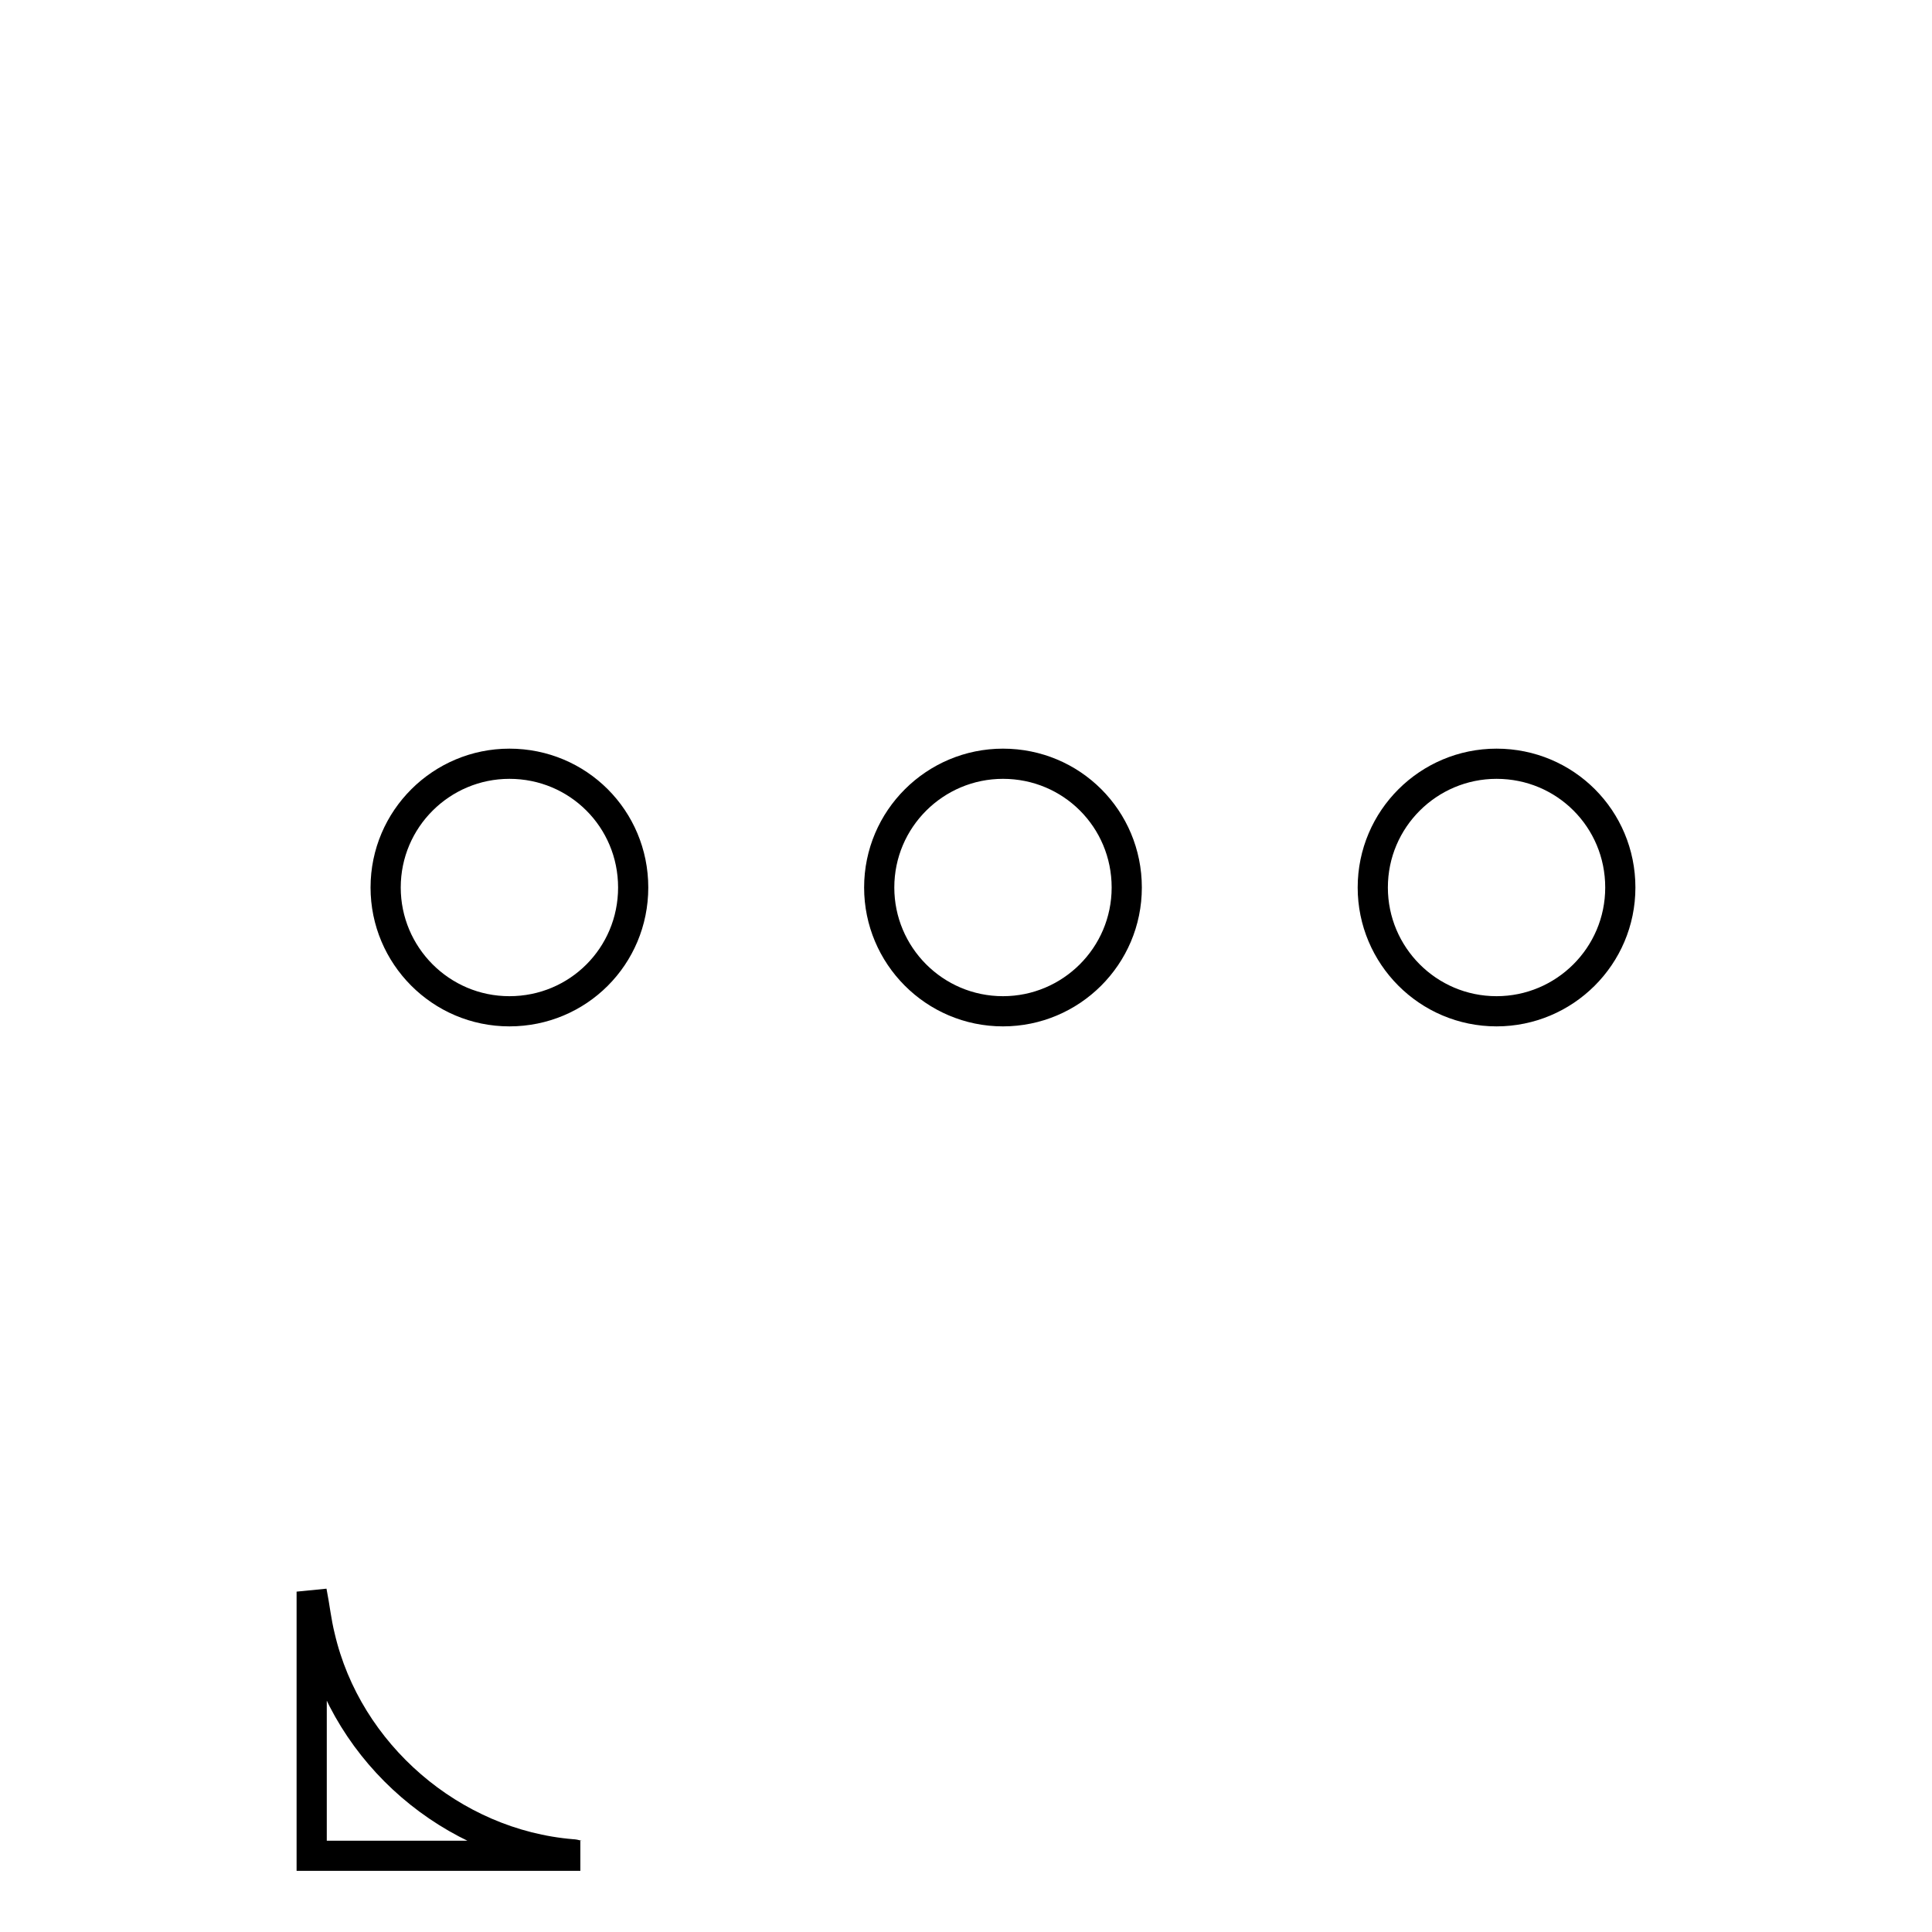 <?xml version="1.0" encoding="utf-8"?>
<!-- Svg Vector Icons : http://www.onlinewebfonts.com/icon -->
<!DOCTYPE svg PUBLIC "-//W3C//DTD SVG 1.1//EN" "http://www.w3.org/Graphics/SVG/1.1/DTD/svg11.dtd">
<svg version="1.1" xmlns="http://www.w3.org/2000/svg" xmlns:xlink="http://www.w3.org/1999/xlink" x="0px" y="0px" viewBox="0 0 256 256" enable-background="new 0 0 256 256" xml:space="preserve">
<g><g><path stroke-width="4" fill-opacity="0" stroke="#000000"  d="M94.3,10"/><path stroke-width="4" fill-opacity="0" stroke="#000000"  d="M41.3,210.9c0.4,2,0.6,4,1.1,6c3.6,15.5,17.5,27.5,33.4,28.8c0.4,0,0.8,0.2,1.1,0.2c-11.9,0-23.7,0-35.6,0C41.3,234.3,41.3,222.6,41.3,210.9z"/><path stroke-width="4" fill-opacity="0" stroke="#000000"  d="M67.5,101.2c-9,0-16.4,7.3-16.4,16.4c0,9,7.3,16.4,16.4,16.4s16.4-7.3,16.4-16.4C83.9,108.5,76.6,101.2,67.5,101.2z M132.9,101.2c-9,0-16.4,7.3-16.4,16.4c0,9,7.3,16.4,16.4,16.4c9,0,16.4-7.3,16.4-16.4C149.3,108.5,142,101.2,132.9,101.2z M198.3,101.2c-9,0-16.4,7.3-16.4,16.4c0,9,7.3,16.4,16.4,16.4c9,0,16.4-7.3,16.4-16.4C214.7,108.5,207.4,101.2,198.3,101.2z"/></g></g>
</svg>